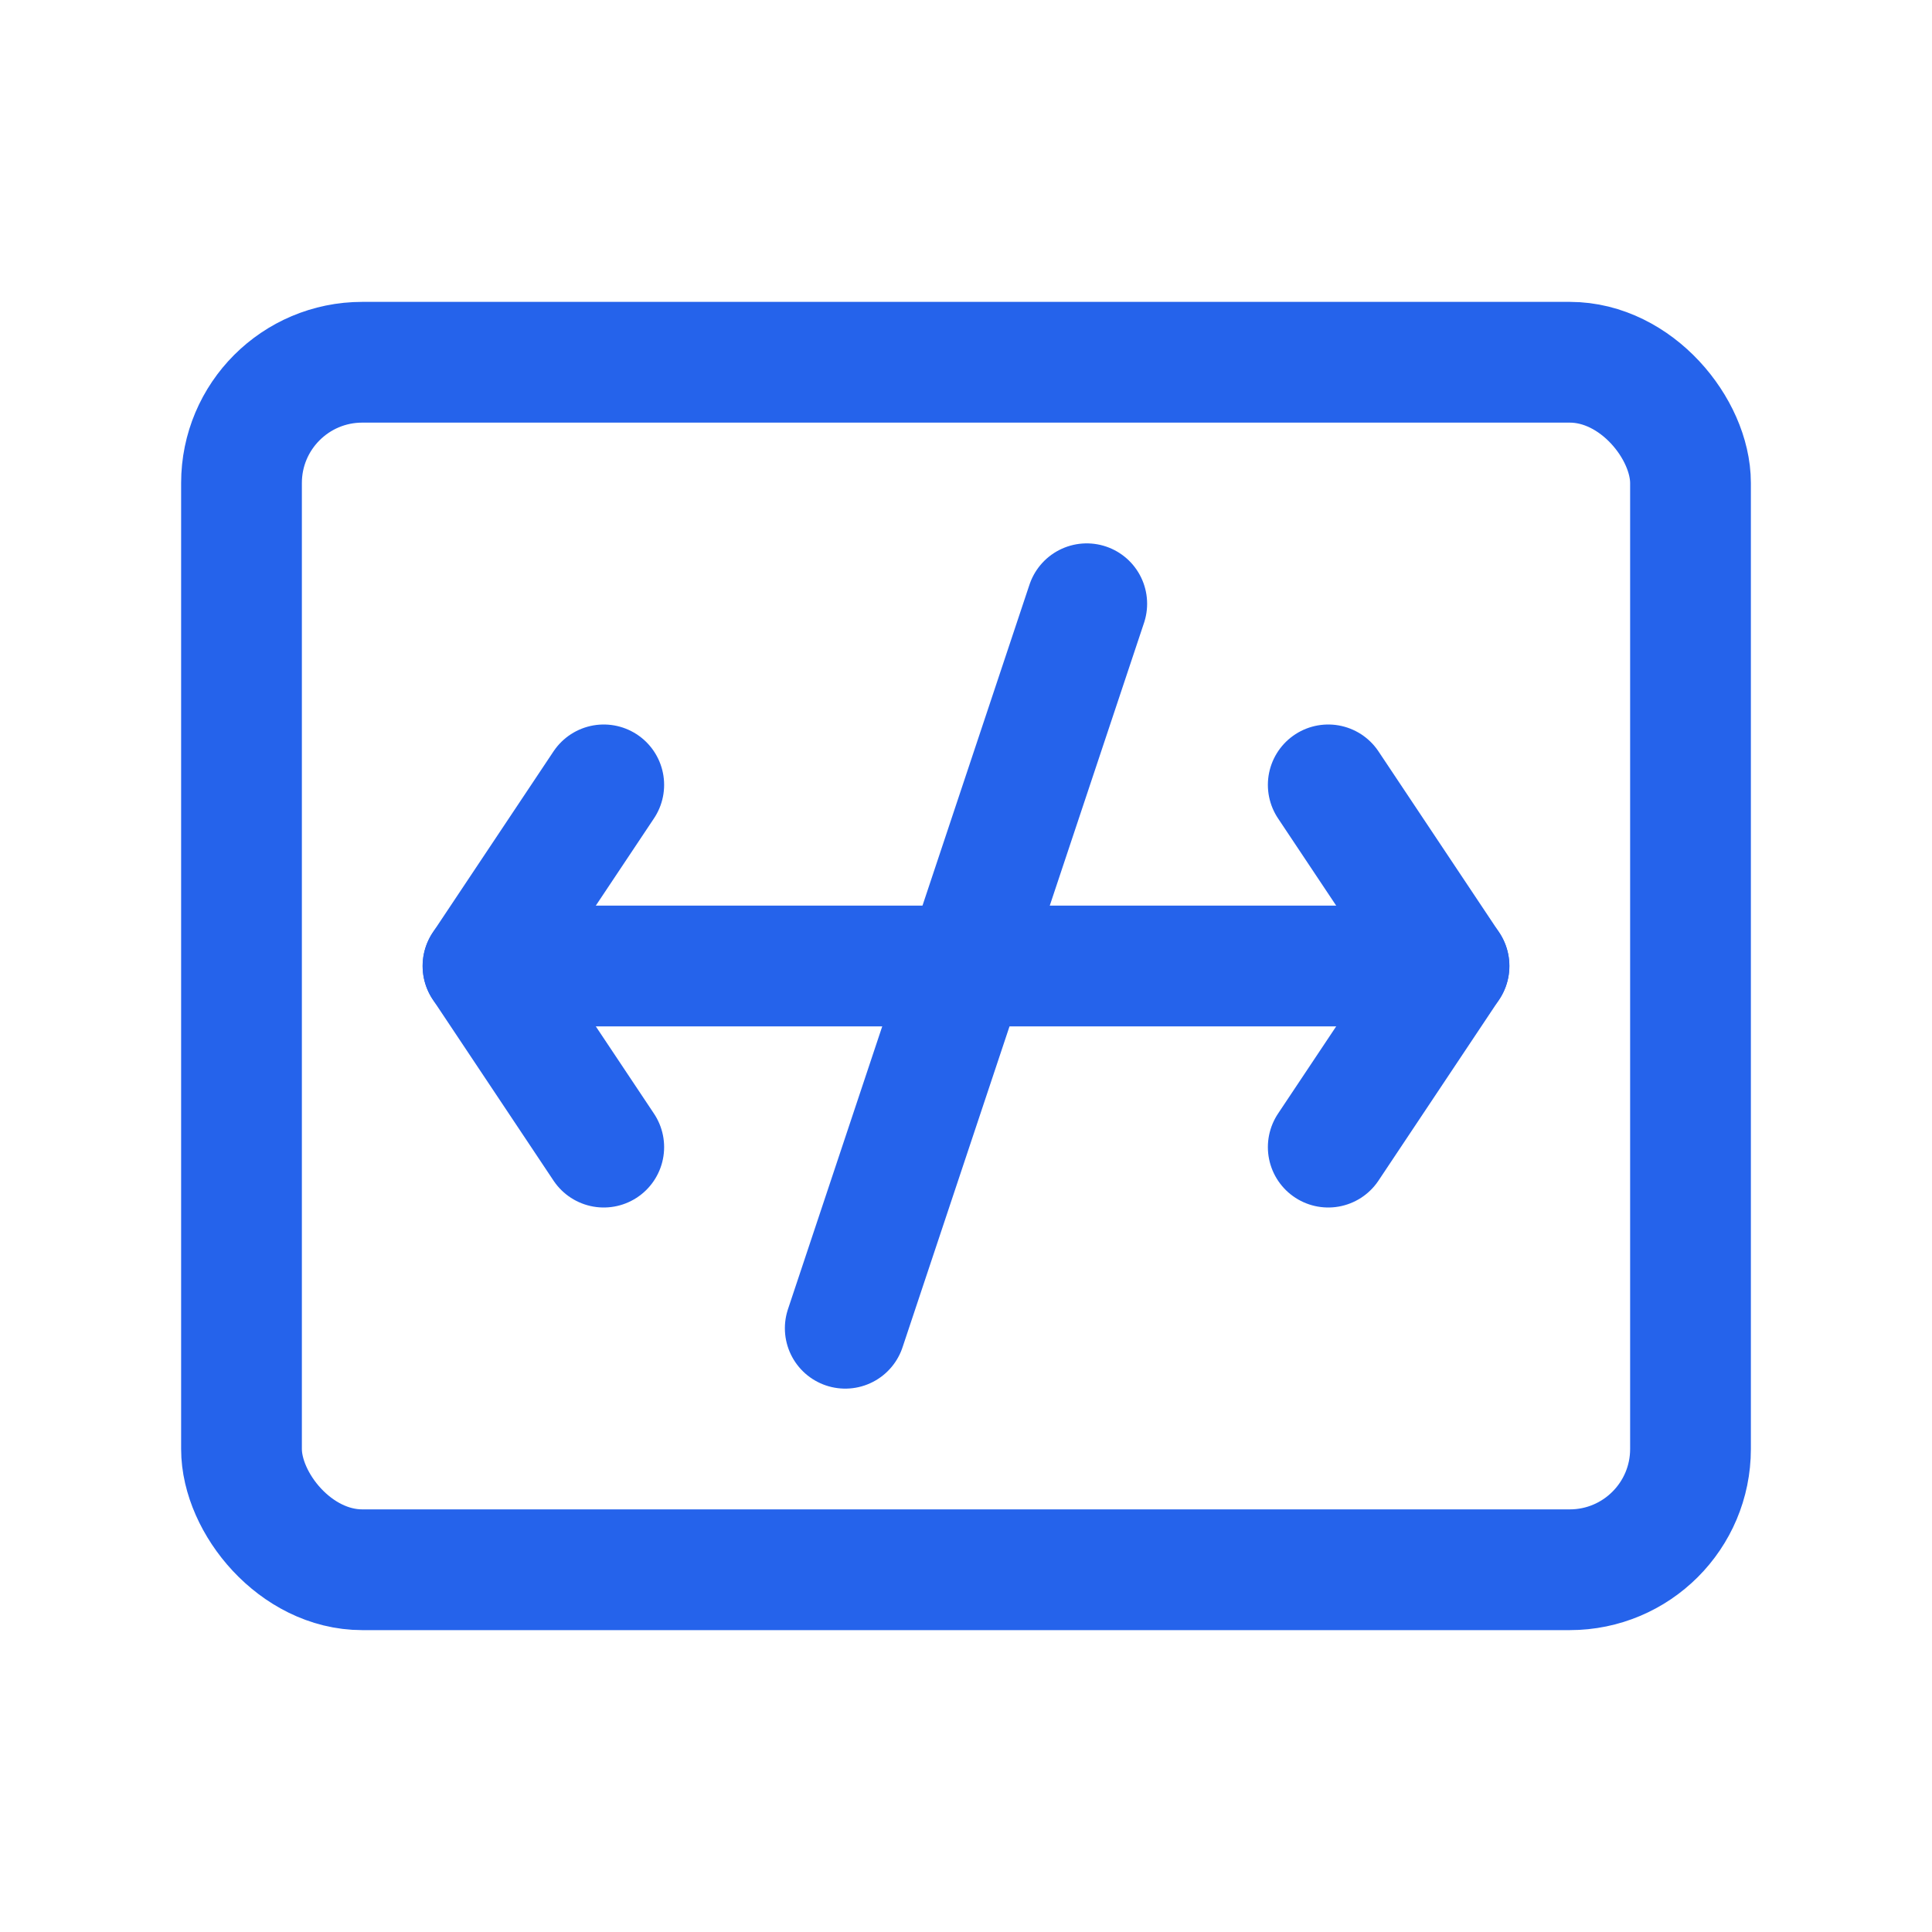 <svg xmlns="http://www.w3.org/2000/svg" width="32" height="32" viewBox="0 0 32 32" fill="none" stroke="#2563EB" stroke-width="2" stroke-linecap="round" stroke-linejoin="round">
  <rect x="4" y="6" width="24" height="20" rx="2"/>
  <path d="M10 13l-2 3 2 3"/>
  <path d="M22 13l2 3-2 3"/>
  <path d="M8 16h16"/>
  <path d="M14 22l4-12"/>
</svg>
